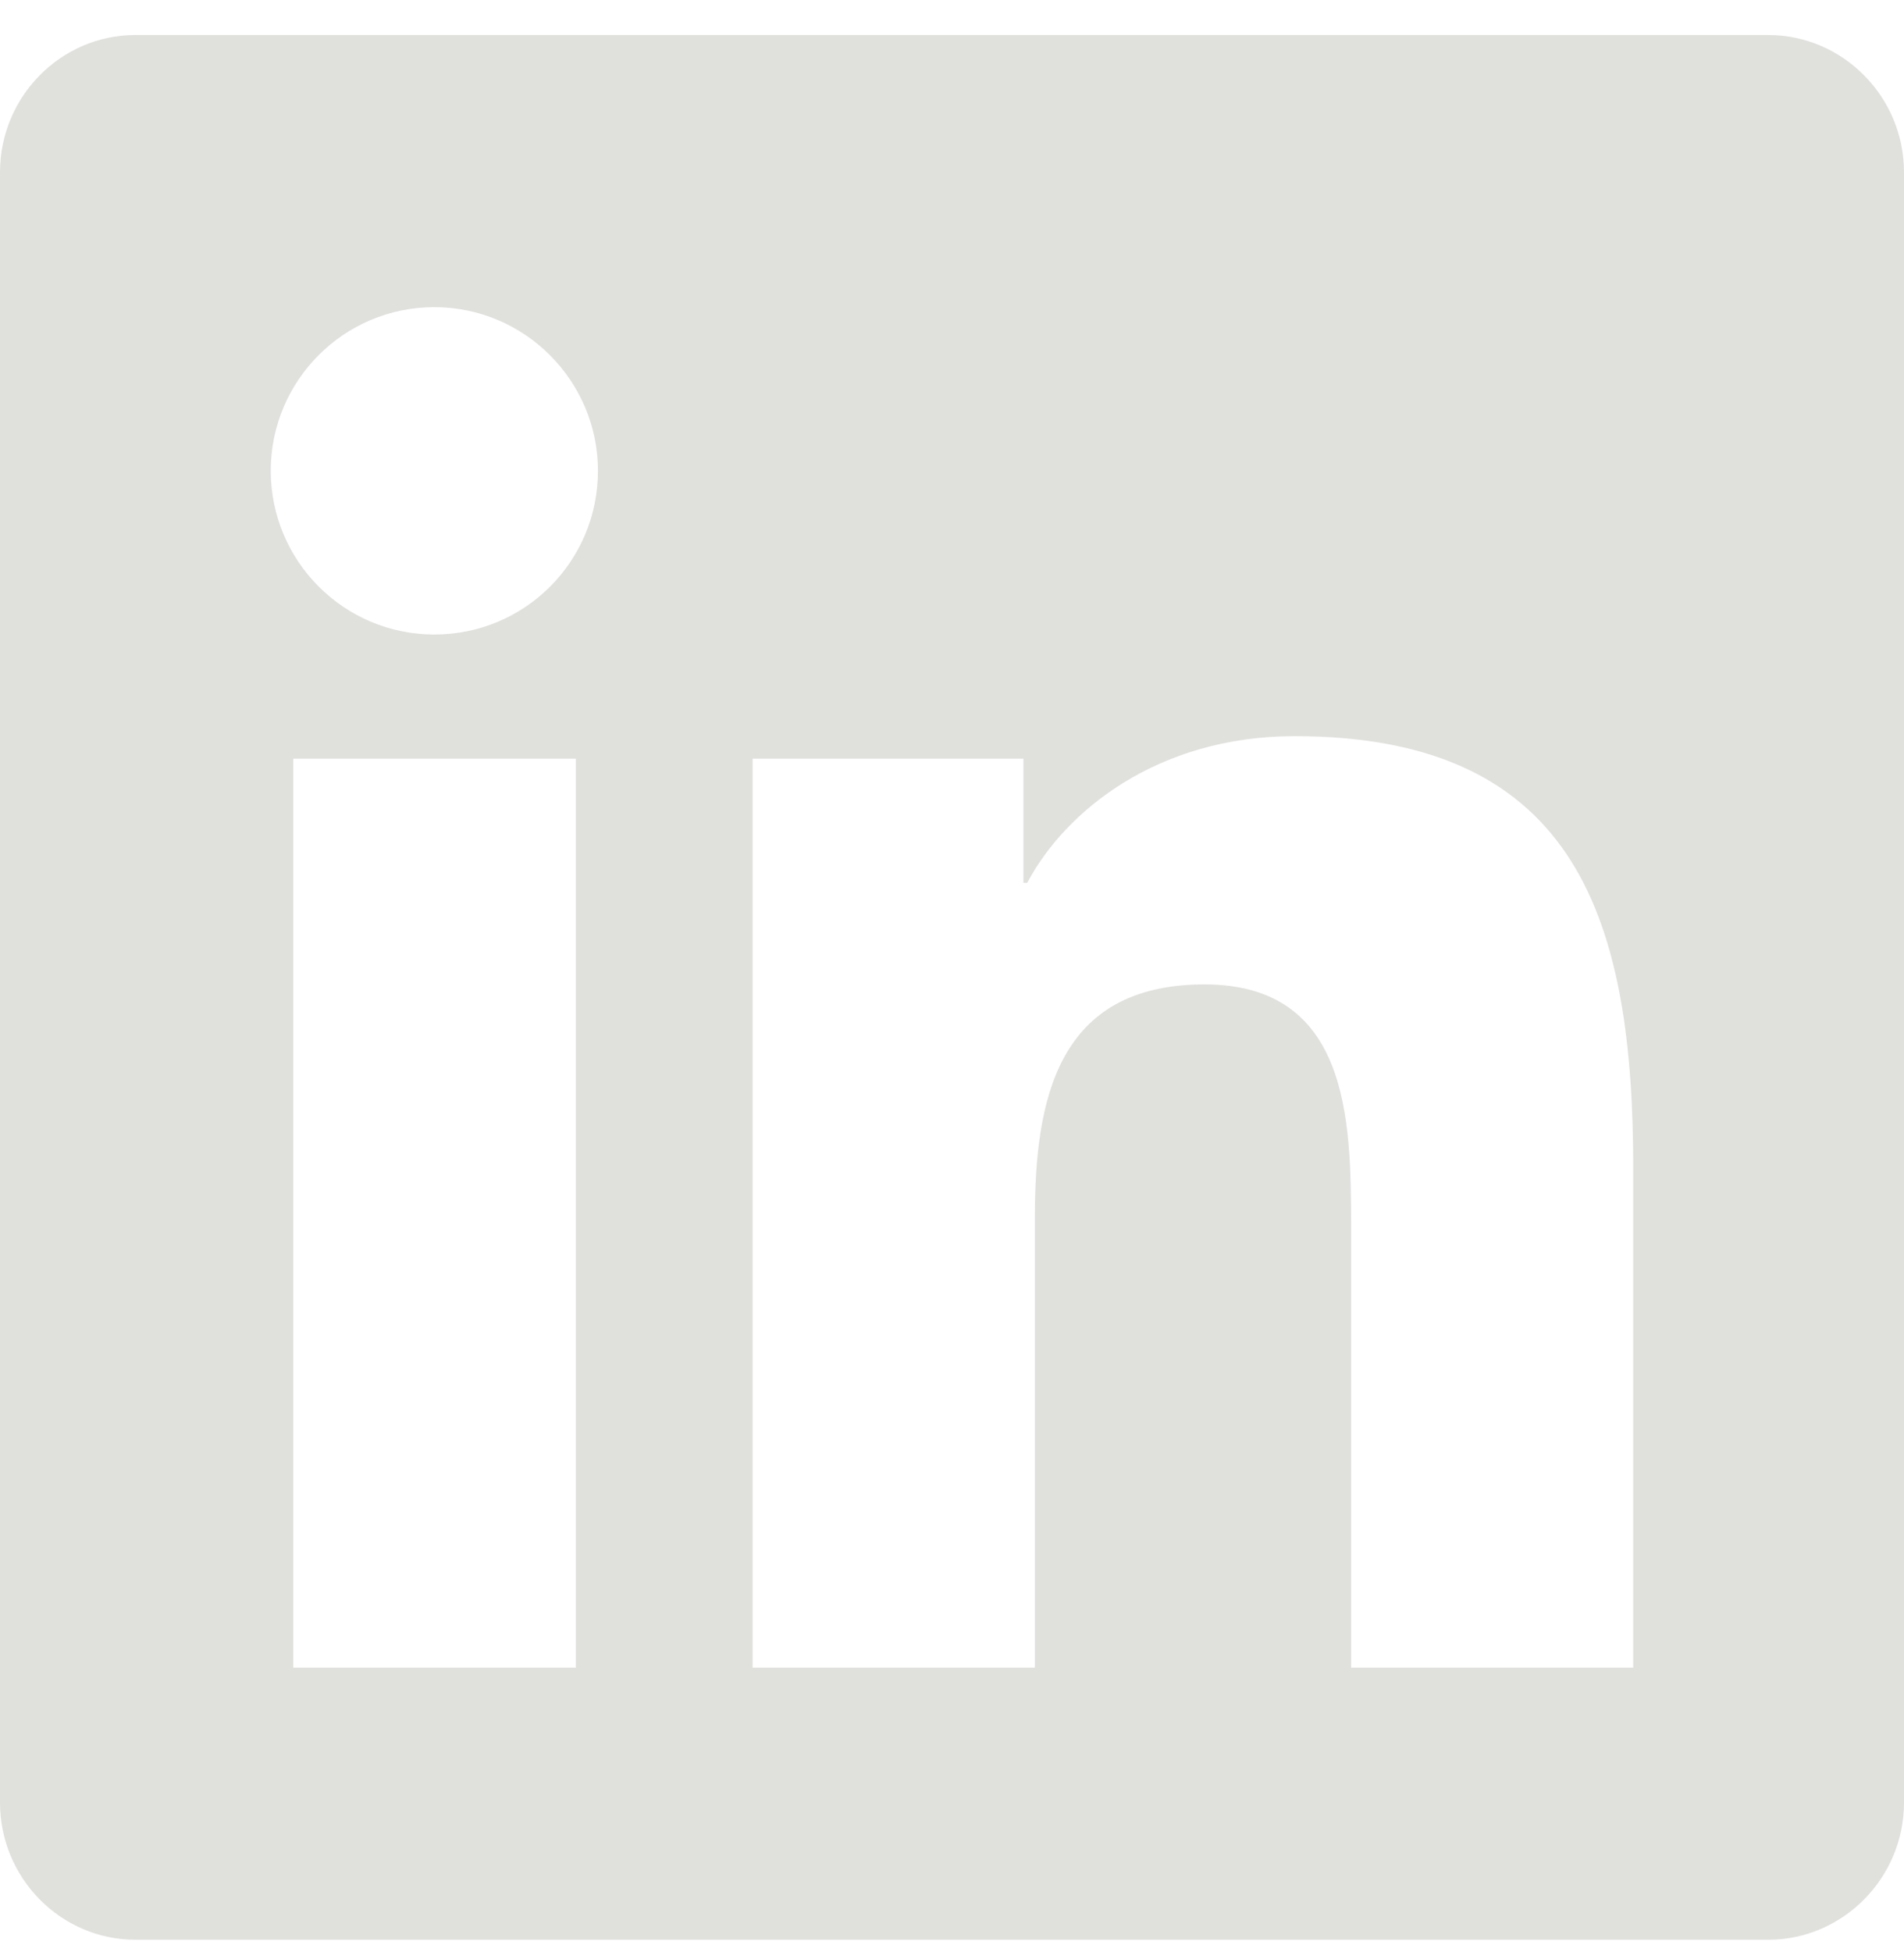 <svg width="40" height="41" viewBox="0 0 40 41" fill="none" xmlns="http://www.w3.org/2000/svg">
<path d="M37.143 0.735H2.848C1.277 0.735 0 2.03 0 3.619V37.851C0 39.441 1.277 40.735 2.848 40.735H37.143C38.714 40.735 40 39.441 40 37.851V3.619C40 2.03 38.714 0.735 37.143 0.735ZM12.089 35.021H6.161V15.932H12.098V35.021H12.089ZM9.125 13.325C7.223 13.325 5.688 11.78 5.688 9.887C5.688 7.994 7.223 6.45 9.125 6.45C11.018 6.45 12.562 7.994 12.562 9.887C12.562 11.789 11.027 13.325 9.125 13.325ZM34.312 35.021H28.384V25.735C28.384 23.521 28.339 20.673 25.304 20.673C22.214 20.673 21.741 23.084 21.741 25.575V35.021H15.812V15.932H21.5V18.539H21.58C22.375 17.039 24.312 15.459 27.196 15.459C33.196 15.459 34.312 19.414 34.312 24.557V35.021Z" fill="#E0E1DD"/>
</svg>
